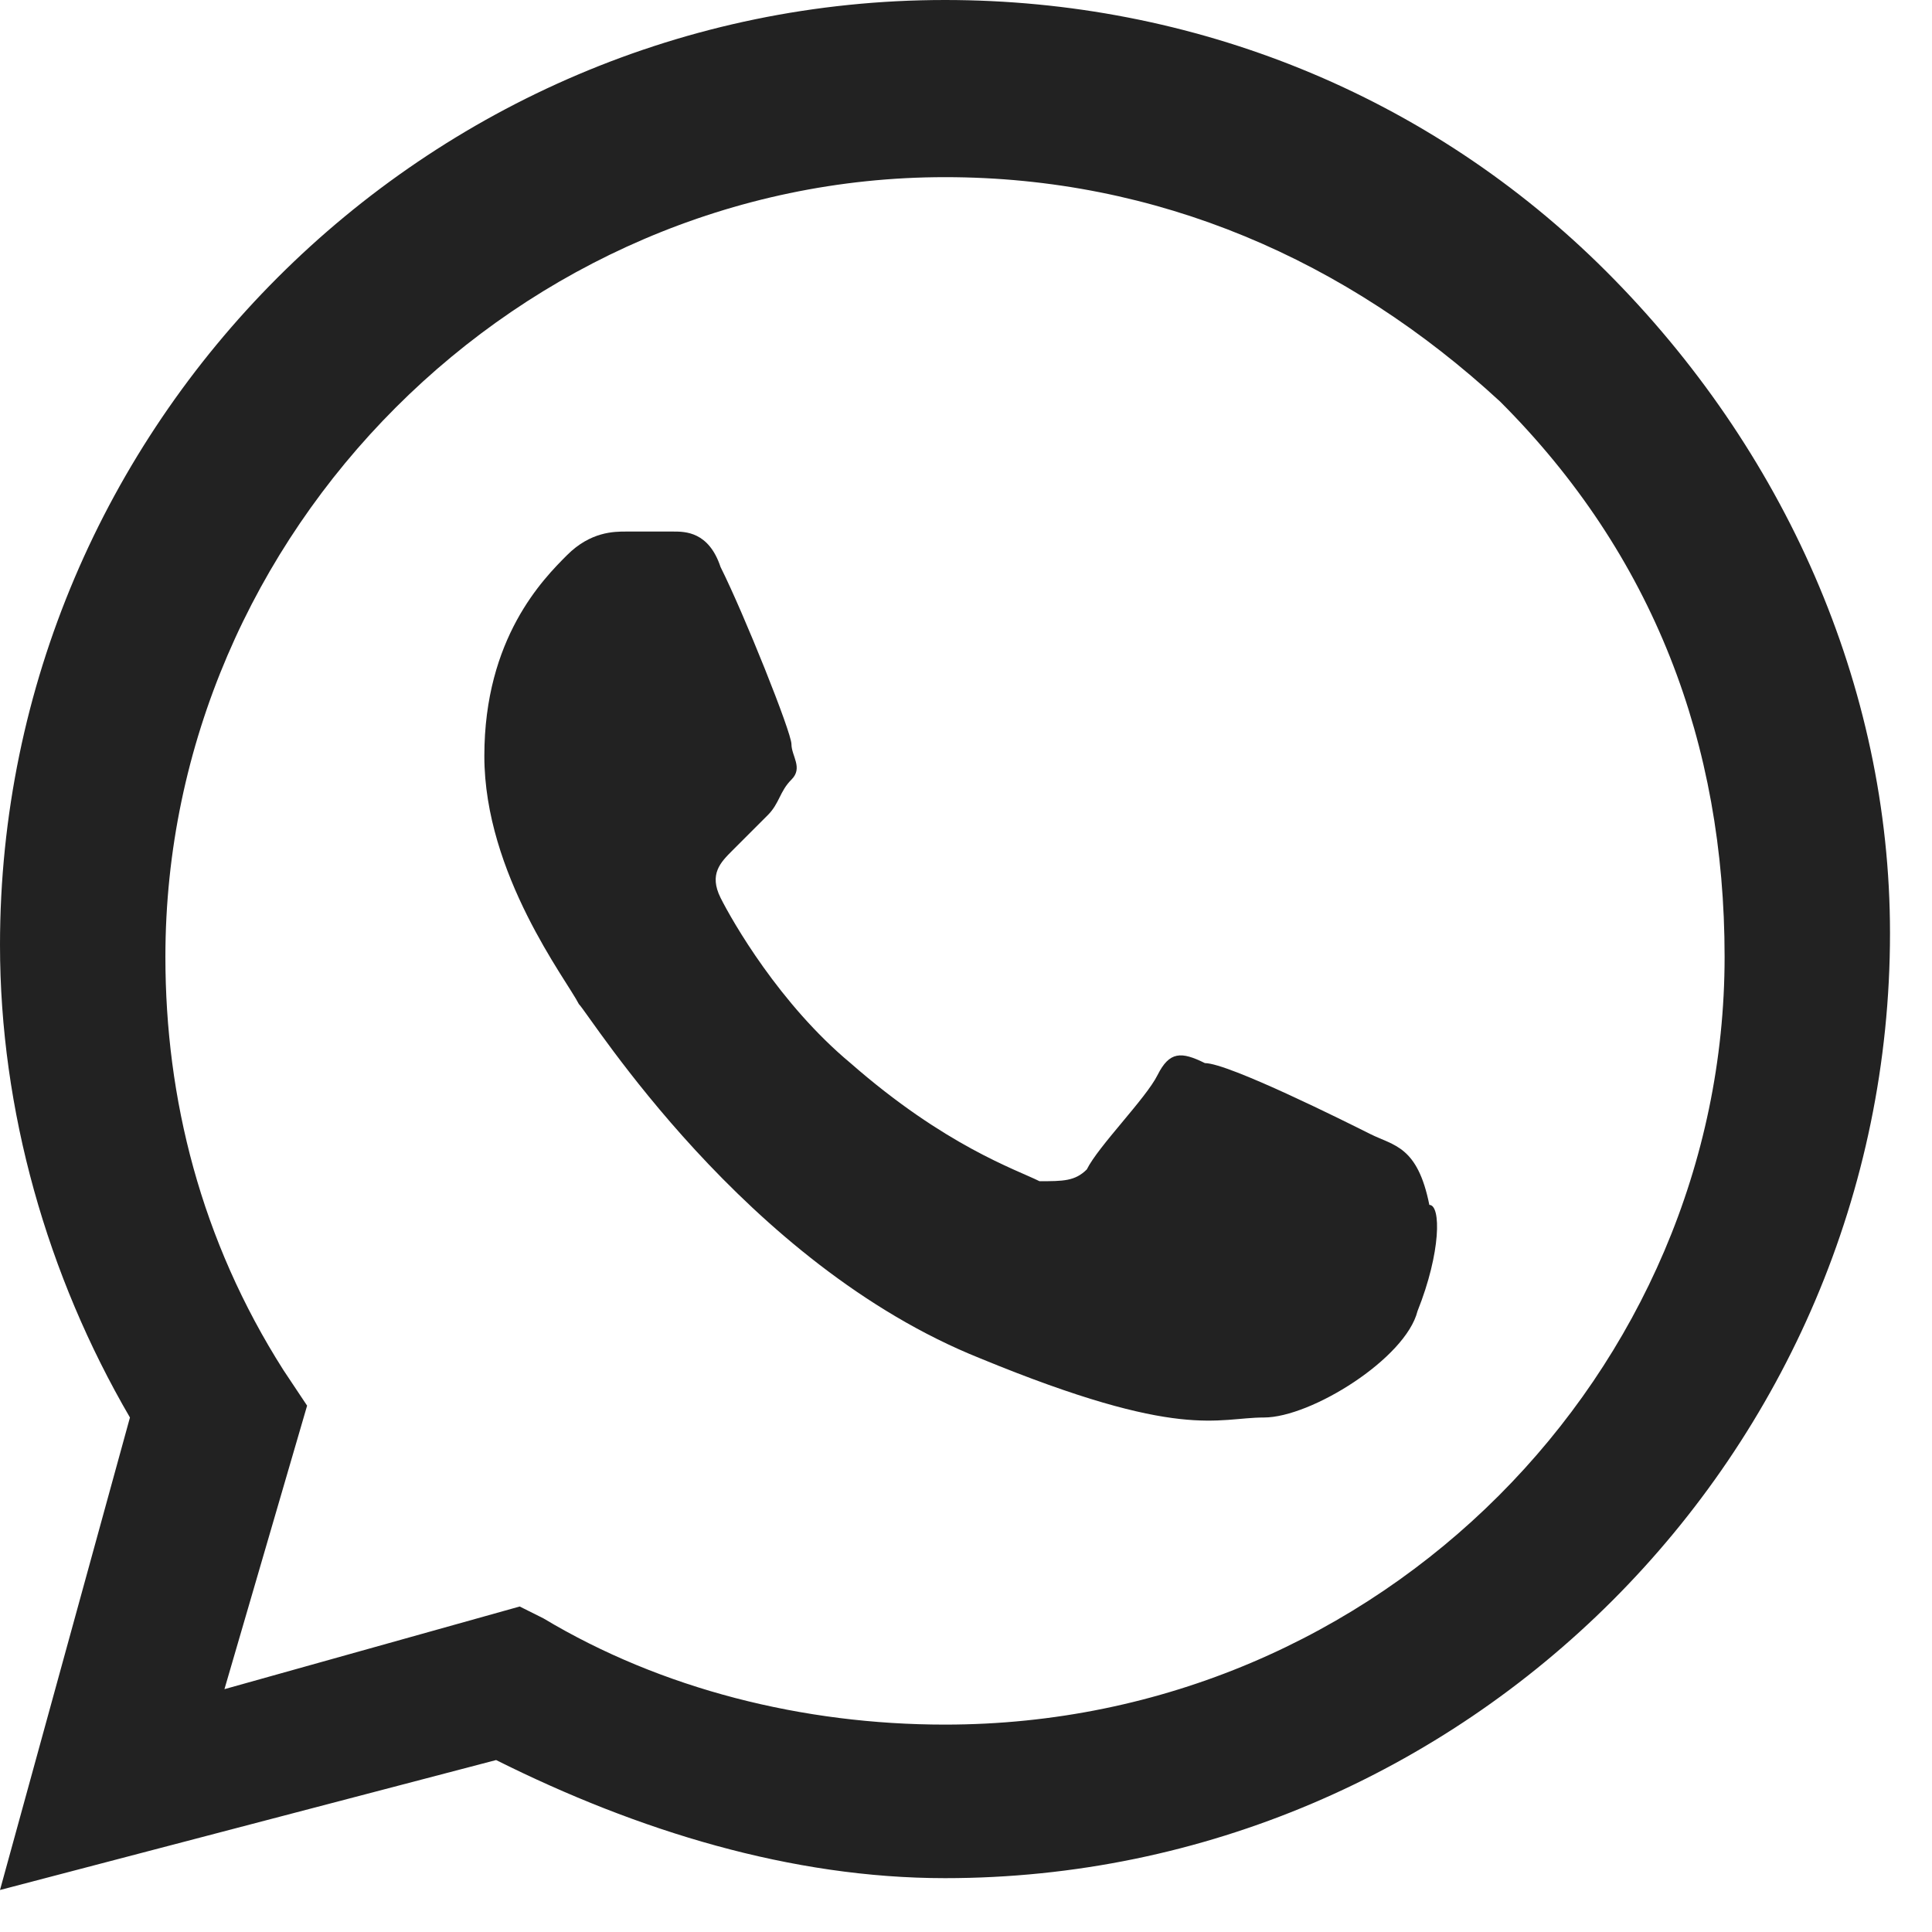 <?xml version="1.0" encoding="UTF-8"?> <svg xmlns="http://www.w3.org/2000/svg" width="23" height="23" viewBox="0 0 23 23" fill="none"> <path fill-rule="evenodd" clip-rule="evenodd" d="M19.125 3.234C17.016 1.125 14.203 0 11.25 0C5.062 0 0 5.062 0 11.25C0 13.219 0.563 15.188 1.547 16.875L0 22.5L5.906 20.953C7.594 21.797 9.422 22.359 11.25 22.359C17.438 22.359 22.5 17.297 22.5 11.109C22.5 8.156 21.234 5.344 19.125 3.234ZM11.25 20.531C9.562 20.531 7.875 20.109 6.469 19.266L6.187 19.125L2.672 20.109L3.656 16.734L3.375 16.312C2.391 14.766 1.969 13.078 1.969 11.391C1.969 6.328 6.188 2.109 11.25 2.109C13.781 2.109 16.031 3.094 17.859 4.781C19.688 6.609 20.531 8.859 20.531 11.391C20.531 16.312 16.453 20.531 11.25 20.531ZM16.312 13.5C16.031 13.359 14.625 12.656 14.344 12.656C14.062 12.516 13.922 12.516 13.781 12.797C13.641 13.078 13.078 13.641 12.938 13.922C12.797 14.062 12.656 14.062 12.375 14.062C12.094 13.922 11.25 13.641 10.125 12.656C9.281 11.953 8.719 10.969 8.578 10.688C8.438 10.406 8.578 10.266 8.719 10.125C8.859 9.984 9 9.844 9.141 9.703C9.281 9.562 9.281 9.422 9.422 9.281C9.563 9.141 9.422 9 9.422 8.859C9.422 8.719 8.859 7.312 8.578 6.75C8.438 6.328 8.156 6.328 8.016 6.328C7.875 6.328 7.734 6.328 7.453 6.328C7.312 6.328 7.031 6.328 6.75 6.609C6.469 6.891 5.766 7.594 5.766 9C5.766 10.406 6.75 11.672 6.891 11.953C7.031 12.094 8.859 15.047 11.672 16.172C14.062 17.156 14.484 16.875 15.047 16.875C15.609 16.875 16.734 16.172 16.875 15.609C17.156 14.906 17.156 14.344 17.016 14.344C16.875 13.641 16.594 13.641 16.312 13.5Z" fill="#222222"></path> </svg> 